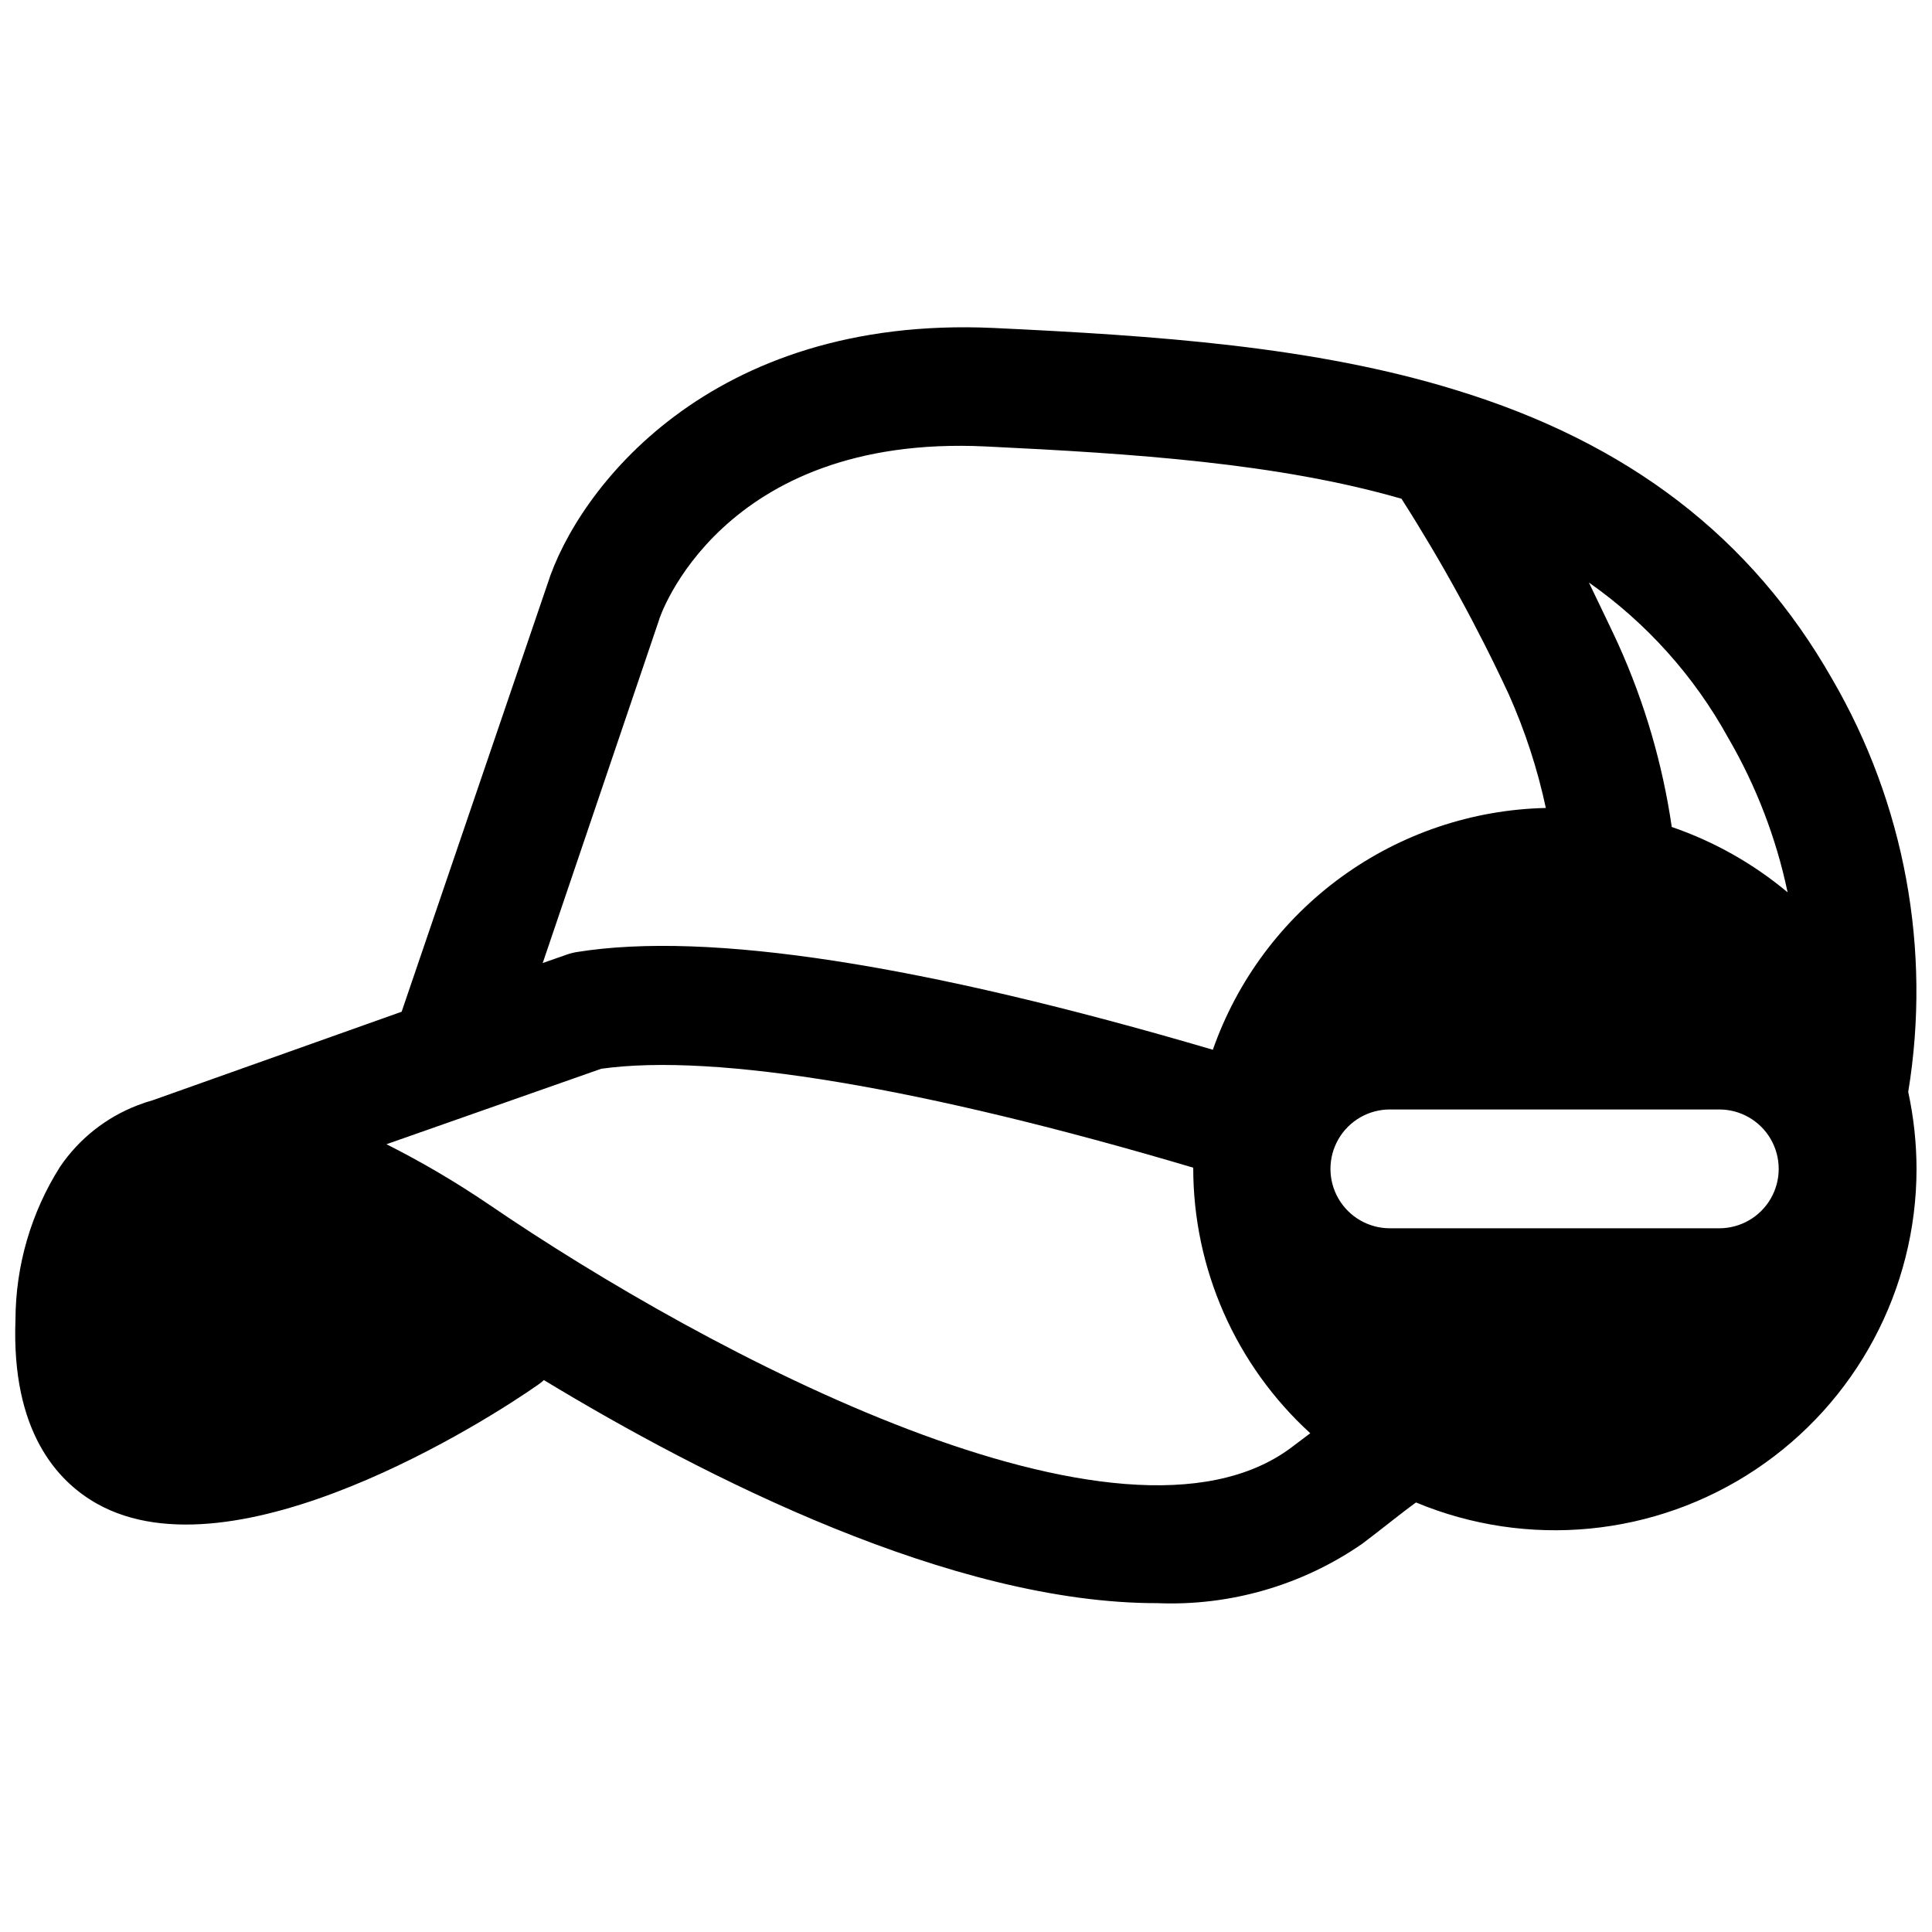 <?xml version="1.0" encoding="UTF-8"?>
<!-- Uploaded to: ICON Repo, www.iconrepo.com, Generator: ICON Repo Mixer Tools -->
<svg width="800px" height="800px" version="1.1" viewBox="144 144 512 512" xmlns="http://www.w3.org/2000/svg">
 <defs>
  <clipPath id="a">
   <path d="m148.09 230h503.81v339h-503.81z"/>
  </clipPath>
 </defs>
 <g clip-path="url(#a)">
  <path d="m169.66 542.48c36.684 20.625 103.83-22.277 116.9-31.488 0.559-0.375 1.086-0.797 1.574-1.258 42.352 25.664 108.16 59.199 162.56 59.117 19.336 0.797 38.402-4.731 54.316-15.742 5.352-4.016 9.996-7.871 14.25-10.941h-0.004c29.562 12.316 63.324 9.043 89.973-8.715 26.648-17.762 42.66-47.664 42.672-79.688-0.012-6.856-0.75-13.691-2.203-20.391 6.191-37.707-0.934-76.395-20.152-109.42-21.332-37.473-53.922-62.582-99.738-76.594-37.473-11.57-79.352-14.406-122.64-16.453-75.336-3.387-110.21 43.059-118.08 67.855l-38.652 113.36-65.969 23.457c-1.359 0.375-2.699 0.824-4.012 1.34-8.355 3.203-15.523 8.891-20.547 16.297-7.676 12.129-11.77 26.184-11.809 40.539-1.102 29.598 11.098 42.824 21.57 48.727zm429.97-72.973h-87.301c-5.625 0-10.82-3-13.633-7.871-2.812-4.871-2.812-10.875 0-15.746s8.008-7.871 13.633-7.871h87.301c5.625 0 10.824 3 13.637 7.871s2.812 10.875 0 15.746c-2.812 4.871-8.012 7.871-13.637 7.871zm2.363-129.97v0.004c7.398 12.715 12.715 26.535 15.742 40.934-9.086-7.602-19.492-13.473-30.699-17.32-2.43-16.66-7.176-32.902-14.094-48.254-1.34-2.992-4.328-9.133-7.871-16.531 15.285 10.727 27.914 24.809 36.922 41.172zm-283.39-31.094c0-0.473 16.215-49.516 86.594-46.129 39.359 1.891 77.461 4.41 110.21 13.855 10.609 16.617 20.105 33.922 28.418 51.797 4.324 9.68 7.621 19.785 9.84 30.152-19.48 0.438-38.363 6.809-54.129 18.254-15.77 11.449-27.668 27.434-34.117 45.824-77.066-22.672-133.82-31.488-168.54-25.898v-0.004c-0.938 0.156-1.859 0.391-2.754 0.711l-6.297 2.203zm-15.273 118.79c30.23-4.25 85.57 5.039 156.89 26.215-0.02 26.777 11.238 52.324 31.016 70.375l-5.117 3.856c-44.793 33.379-154.45-24.797-212.54-64.473v0.004c-8.699-5.906-17.77-11.246-27.16-15.98z"/>
 </g>
</svg>